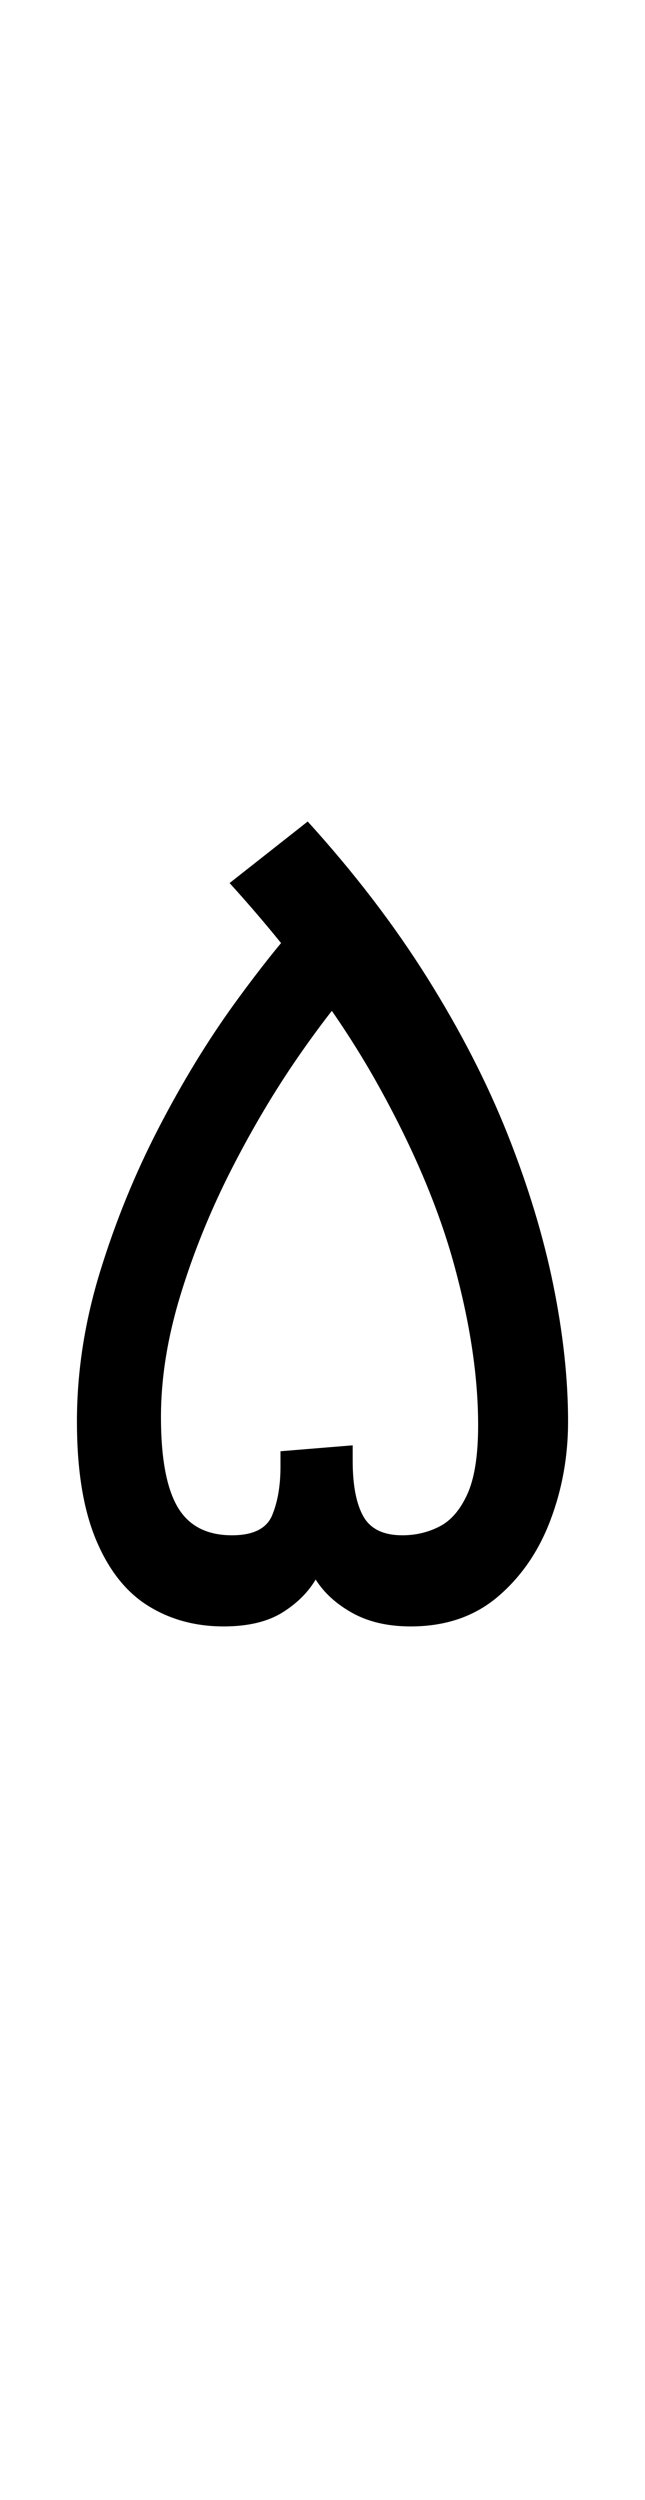<?xml version="1.0" encoding="UTF-8" standalone="no"?>
<!DOCTYPE svg PUBLIC "-//W3C//DTD SVG 1.1//EN" "http://www.w3.org/Graphics/SVG/1.1/DTD/svg11.dtd">
 <svg xmlns="http://www.w3.org/2000/svg" xmlns:xlink="http://www.w3.org/1999/xlink" width="109" height="422.4"><path fill="black" d="M37.80 274.80L37.80 274.80Q30.60 274.80 25 271.30Q19.40 267.80 16.20 260.10Q13 252.40 13 240.20L13 240.20Q13 227.60 16.90 214.90Q20.80 202.20 26.80 190.60Q32.80 179 39.60 169.60Q46.40 160.20 52 154.20L52 154.20L62 163.80Q56.60 169.60 50.50 178.40Q44.40 187.20 39.10 197.60Q33.80 208 30.50 218.80Q27.20 229.60 27.20 239.40L27.20 239.40Q27.20 249.80 30 254.60Q32.80 259.40 39.20 259.40L39.20 259.40Q44.60 259.40 46 256Q47.40 252.60 47.40 247.80L47.40 247.80L47.40 245.20L59.60 244.20L59.60 246.80Q59.60 253 61.40 256.20Q63.20 259.40 68 259.40L68 259.40Q71.40 259.40 74.30 257.90Q77.20 256.40 79 252.40Q80.80 248.40 80.80 240.80L80.80 240.80Q80.80 228.60 76.80 213.90Q72.80 199.20 63.60 182.80Q54.40 166.40 38.80 149.20L38.80 149.20L52 138.80Q63.80 151.80 72.20 165.20Q80.60 178.60 85.80 191.70Q91 204.80 93.50 217.10Q96 229.40 96 240.20L96 240.20Q96 249 93 256.90Q90 264.80 84.10 269.80Q78.20 274.80 69.40 274.80L69.40 274.80Q63.60 274.80 59.50 272.50Q55.40 270.20 53.30 266.80Q51.20 263.40 51.20 260.20L51.20 260.20L55.40 260.20Q55.40 263.20 53.50 266.60Q51.60 270 47.80 272.40Q44 274.80 37.80 274.80Z"/></svg>